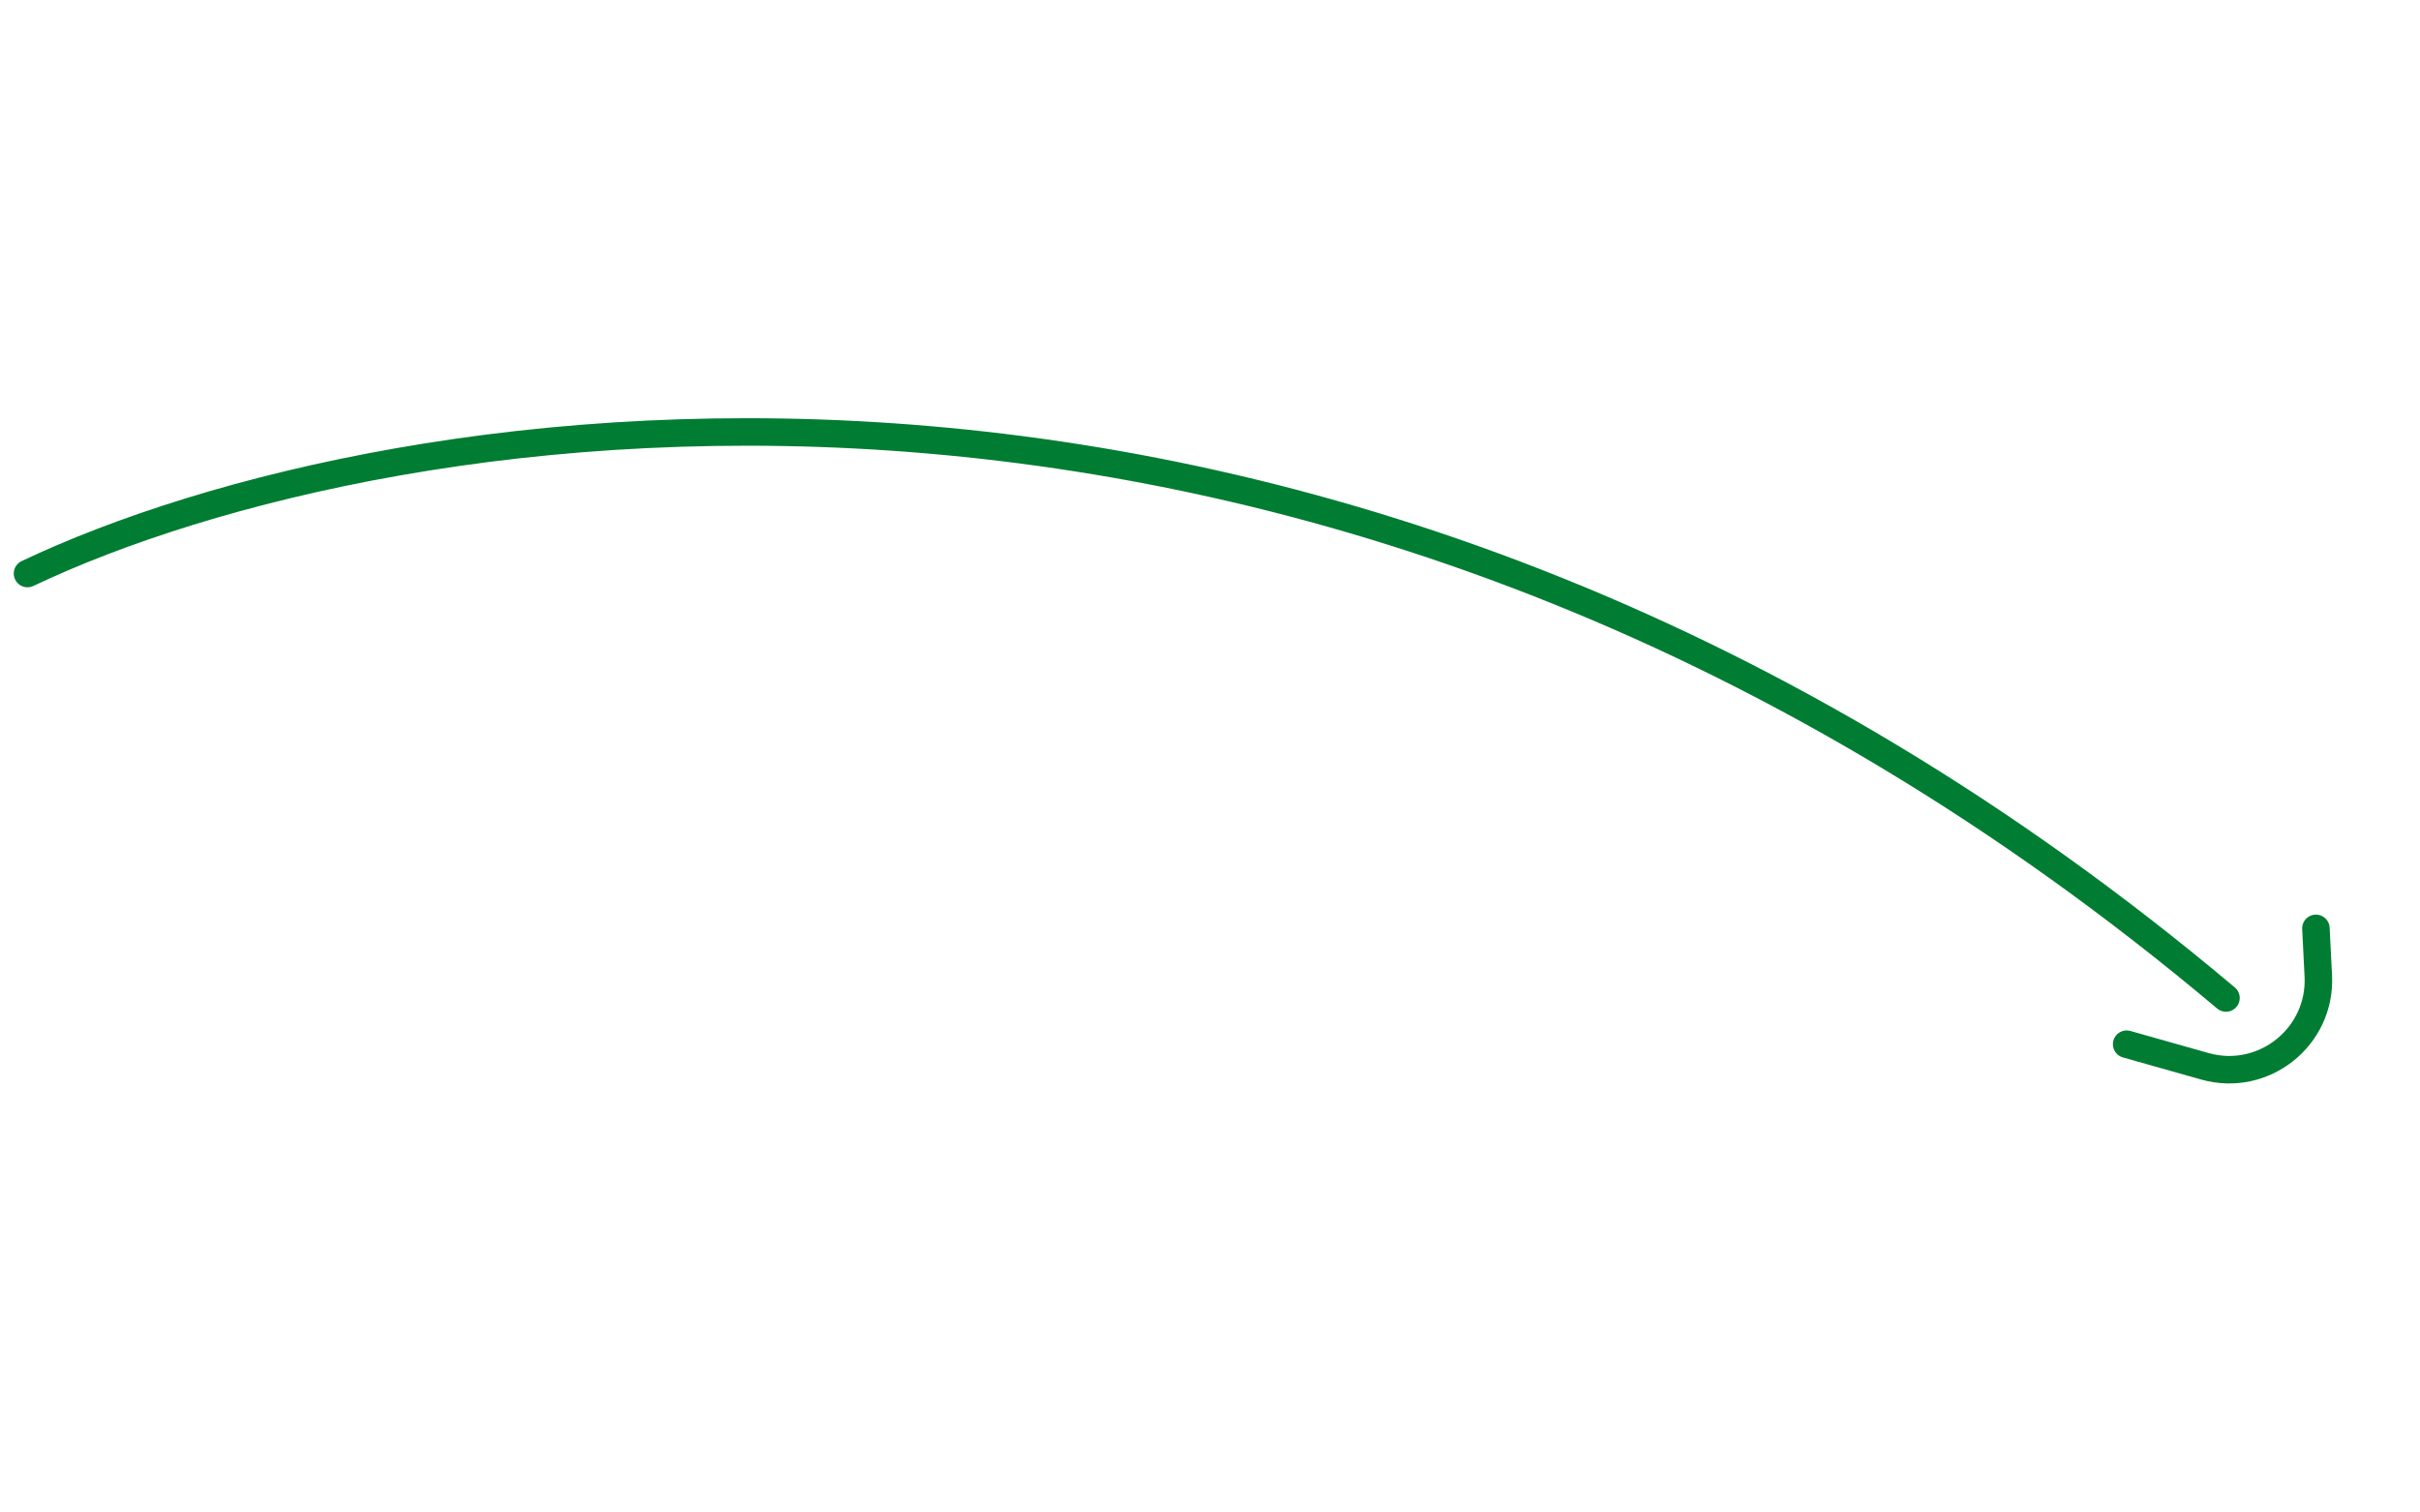 <svg width="88" height="55" viewBox="0 0 88 55" fill="none" xmlns="http://www.w3.org/2000/svg">
<path d="M1 20.856C14.134 14.618 48.51 8.973 80.945 36.291" stroke="#007D32" stroke-linecap="round"/>
<path d="M84.215 33.759L84.302 35.486C84.413 37.705 82.312 39.379 80.174 38.774L77.333 37.971" stroke="#007D32" stroke-linecap="round"/>
</svg>

